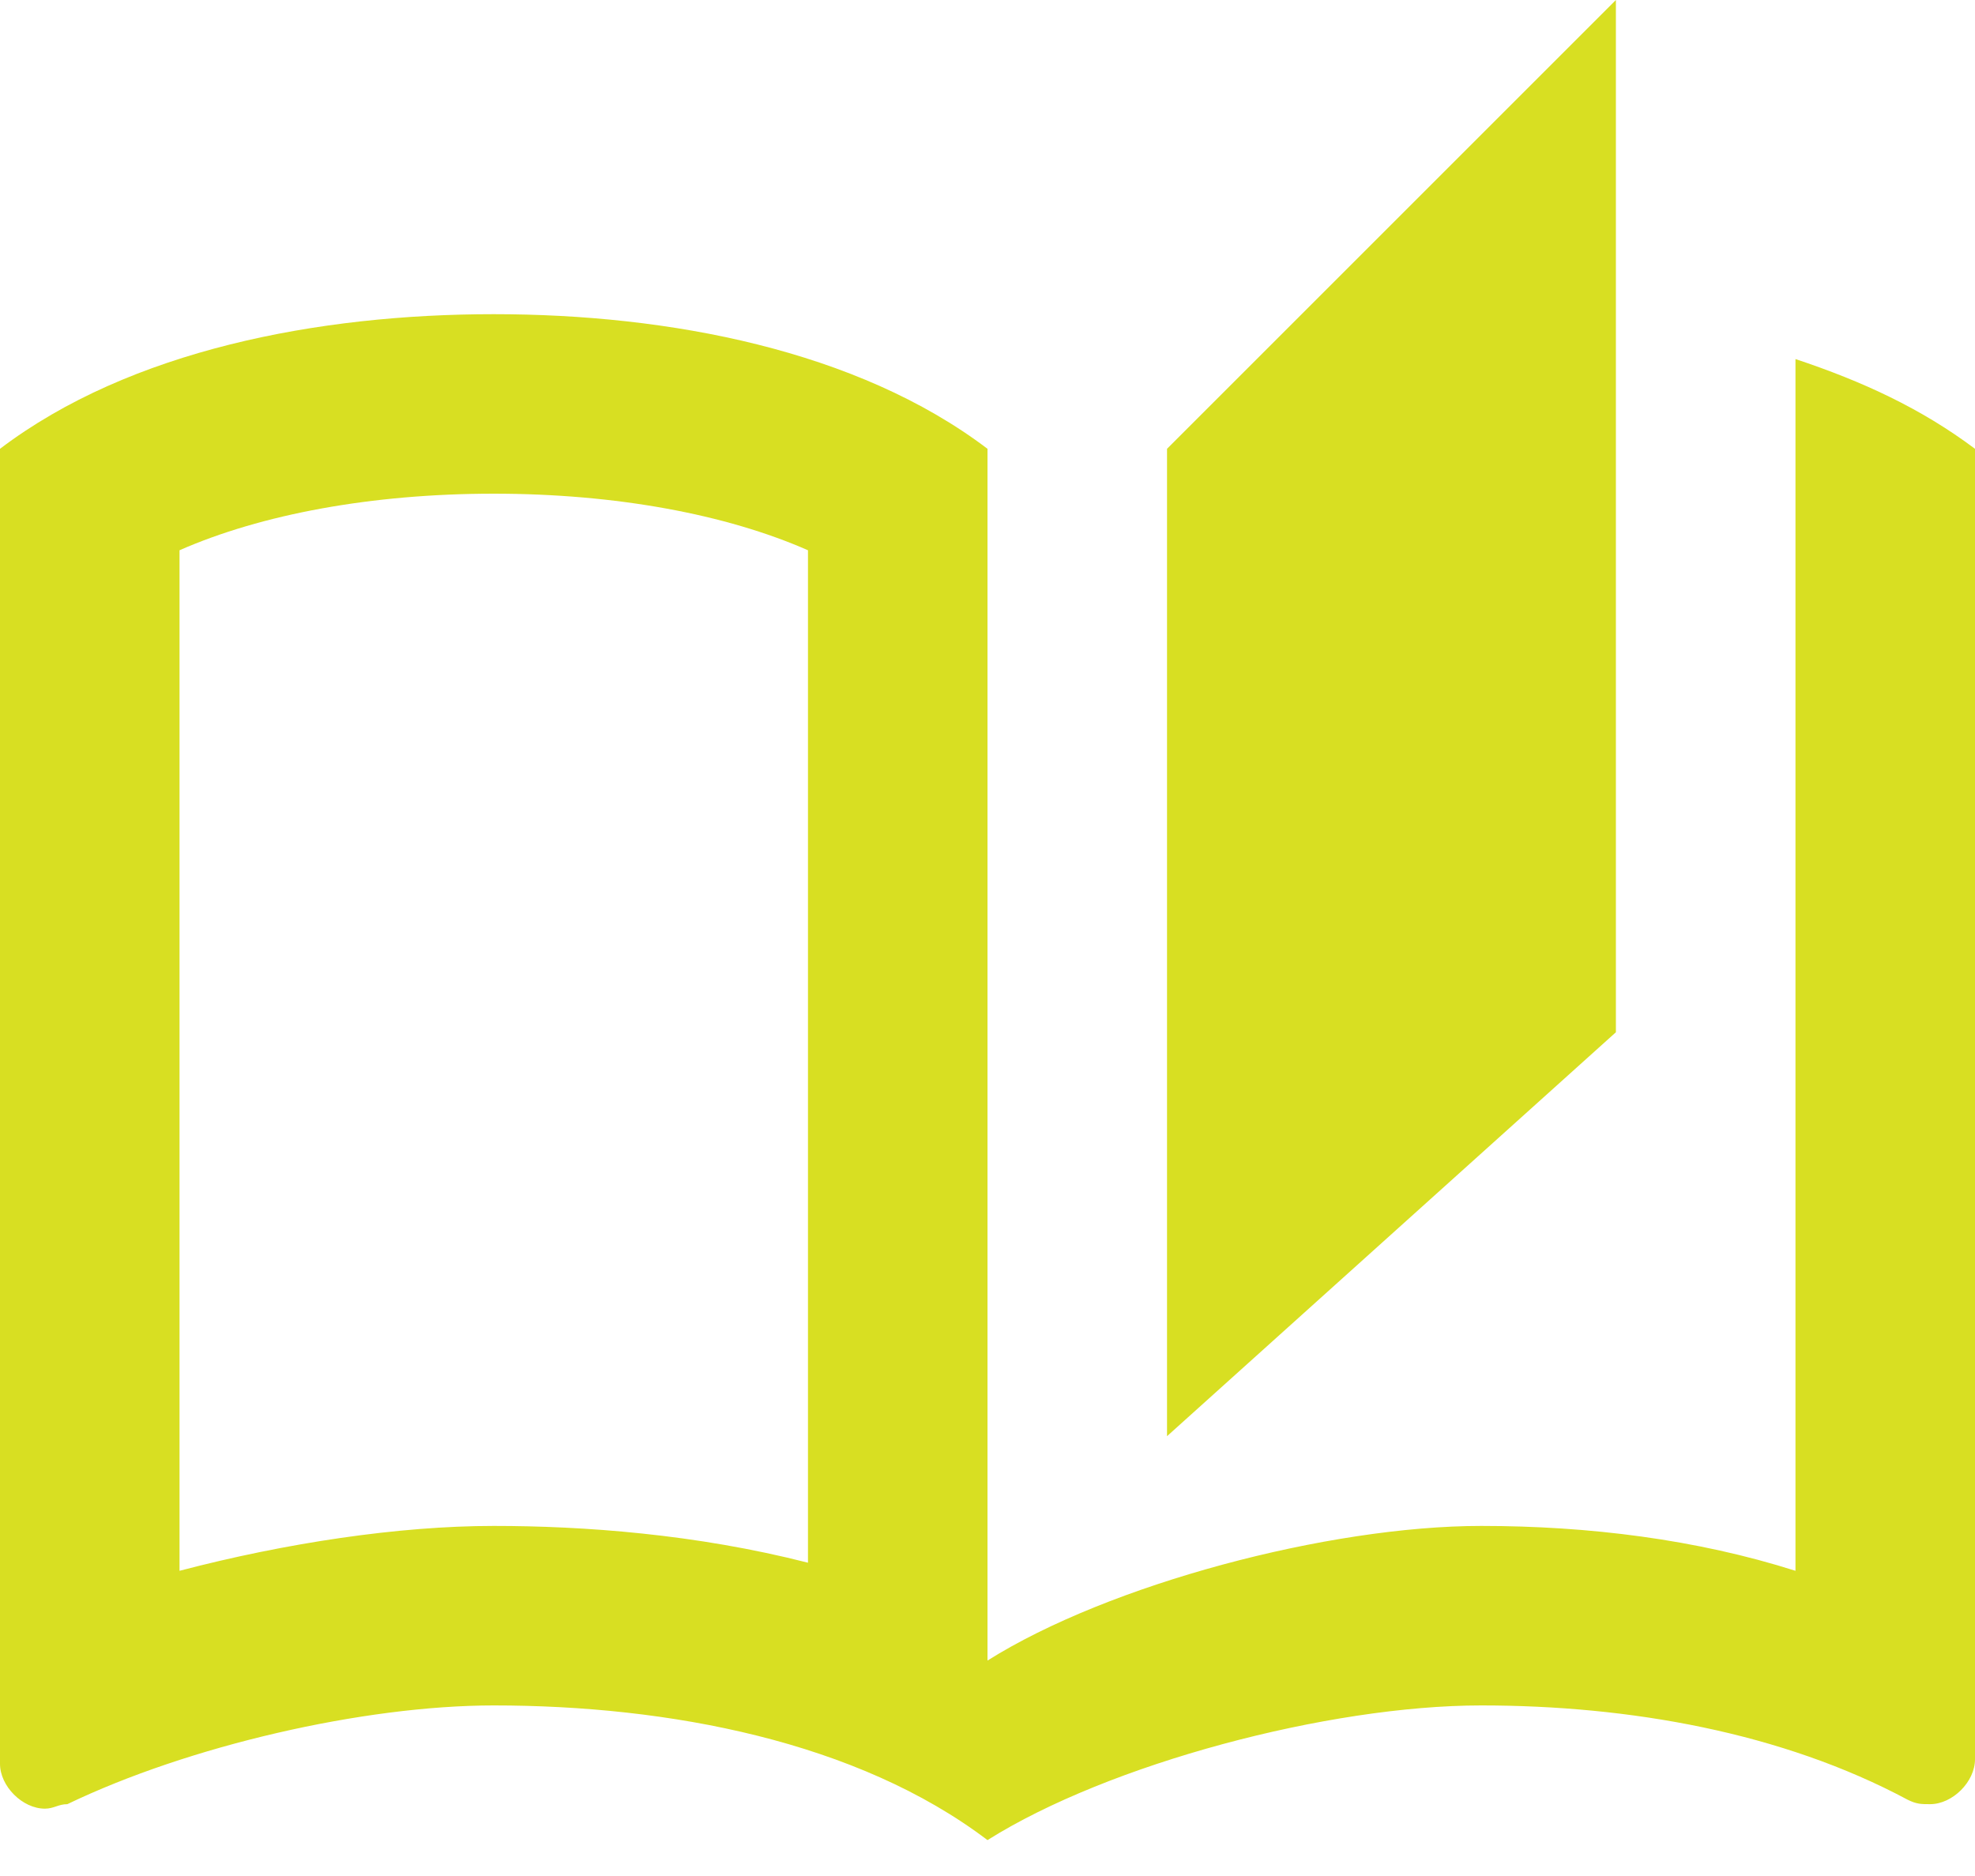 <svg width="40" height="38" viewBox="0 0 40 38" fill="none" xmlns="http://www.w3.org/2000/svg">
<path d="M32.727 0L23.636 9.091V29.091L32.727 20.909V0ZM36.364 7.273V31.818C34.364 31.182 32.182 30.909 30 30.909C26.909 30.909 22.454 32.091 20 33.636V9.091C17.364 7.091 13.546 6.364 10 6.364C6.455 6.364 2.636 7.091 0 9.091V35.727C0 36.182 0.455 36.636 0.909 36.636C1.091 36.636 1.182 36.545 1.364 36.545C3.818 35.364 7.364 34.545 10 34.545C13.546 34.545 17.364 35.273 20 37.273C22.454 35.727 26.909 34.545 30 34.545C33 34.545 36.091 35.091 38.636 36.455C38.818 36.545 38.909 36.545 39.091 36.545C39.545 36.545 40 36.091 40 35.636V9.091C38.909 8.273 37.727 7.727 36.364 7.273ZM16.364 31.654C14.091 31.073 11.818 30.909 10 30.909C8.073 30.909 5.782 31.255 3.636 31.818V11.146C5.291 10.418 7.527 10 10 10C12.473 10 14.709 10.418 16.364 11.146V31.654Z" fill="#D8DF22"/>
</svg>
